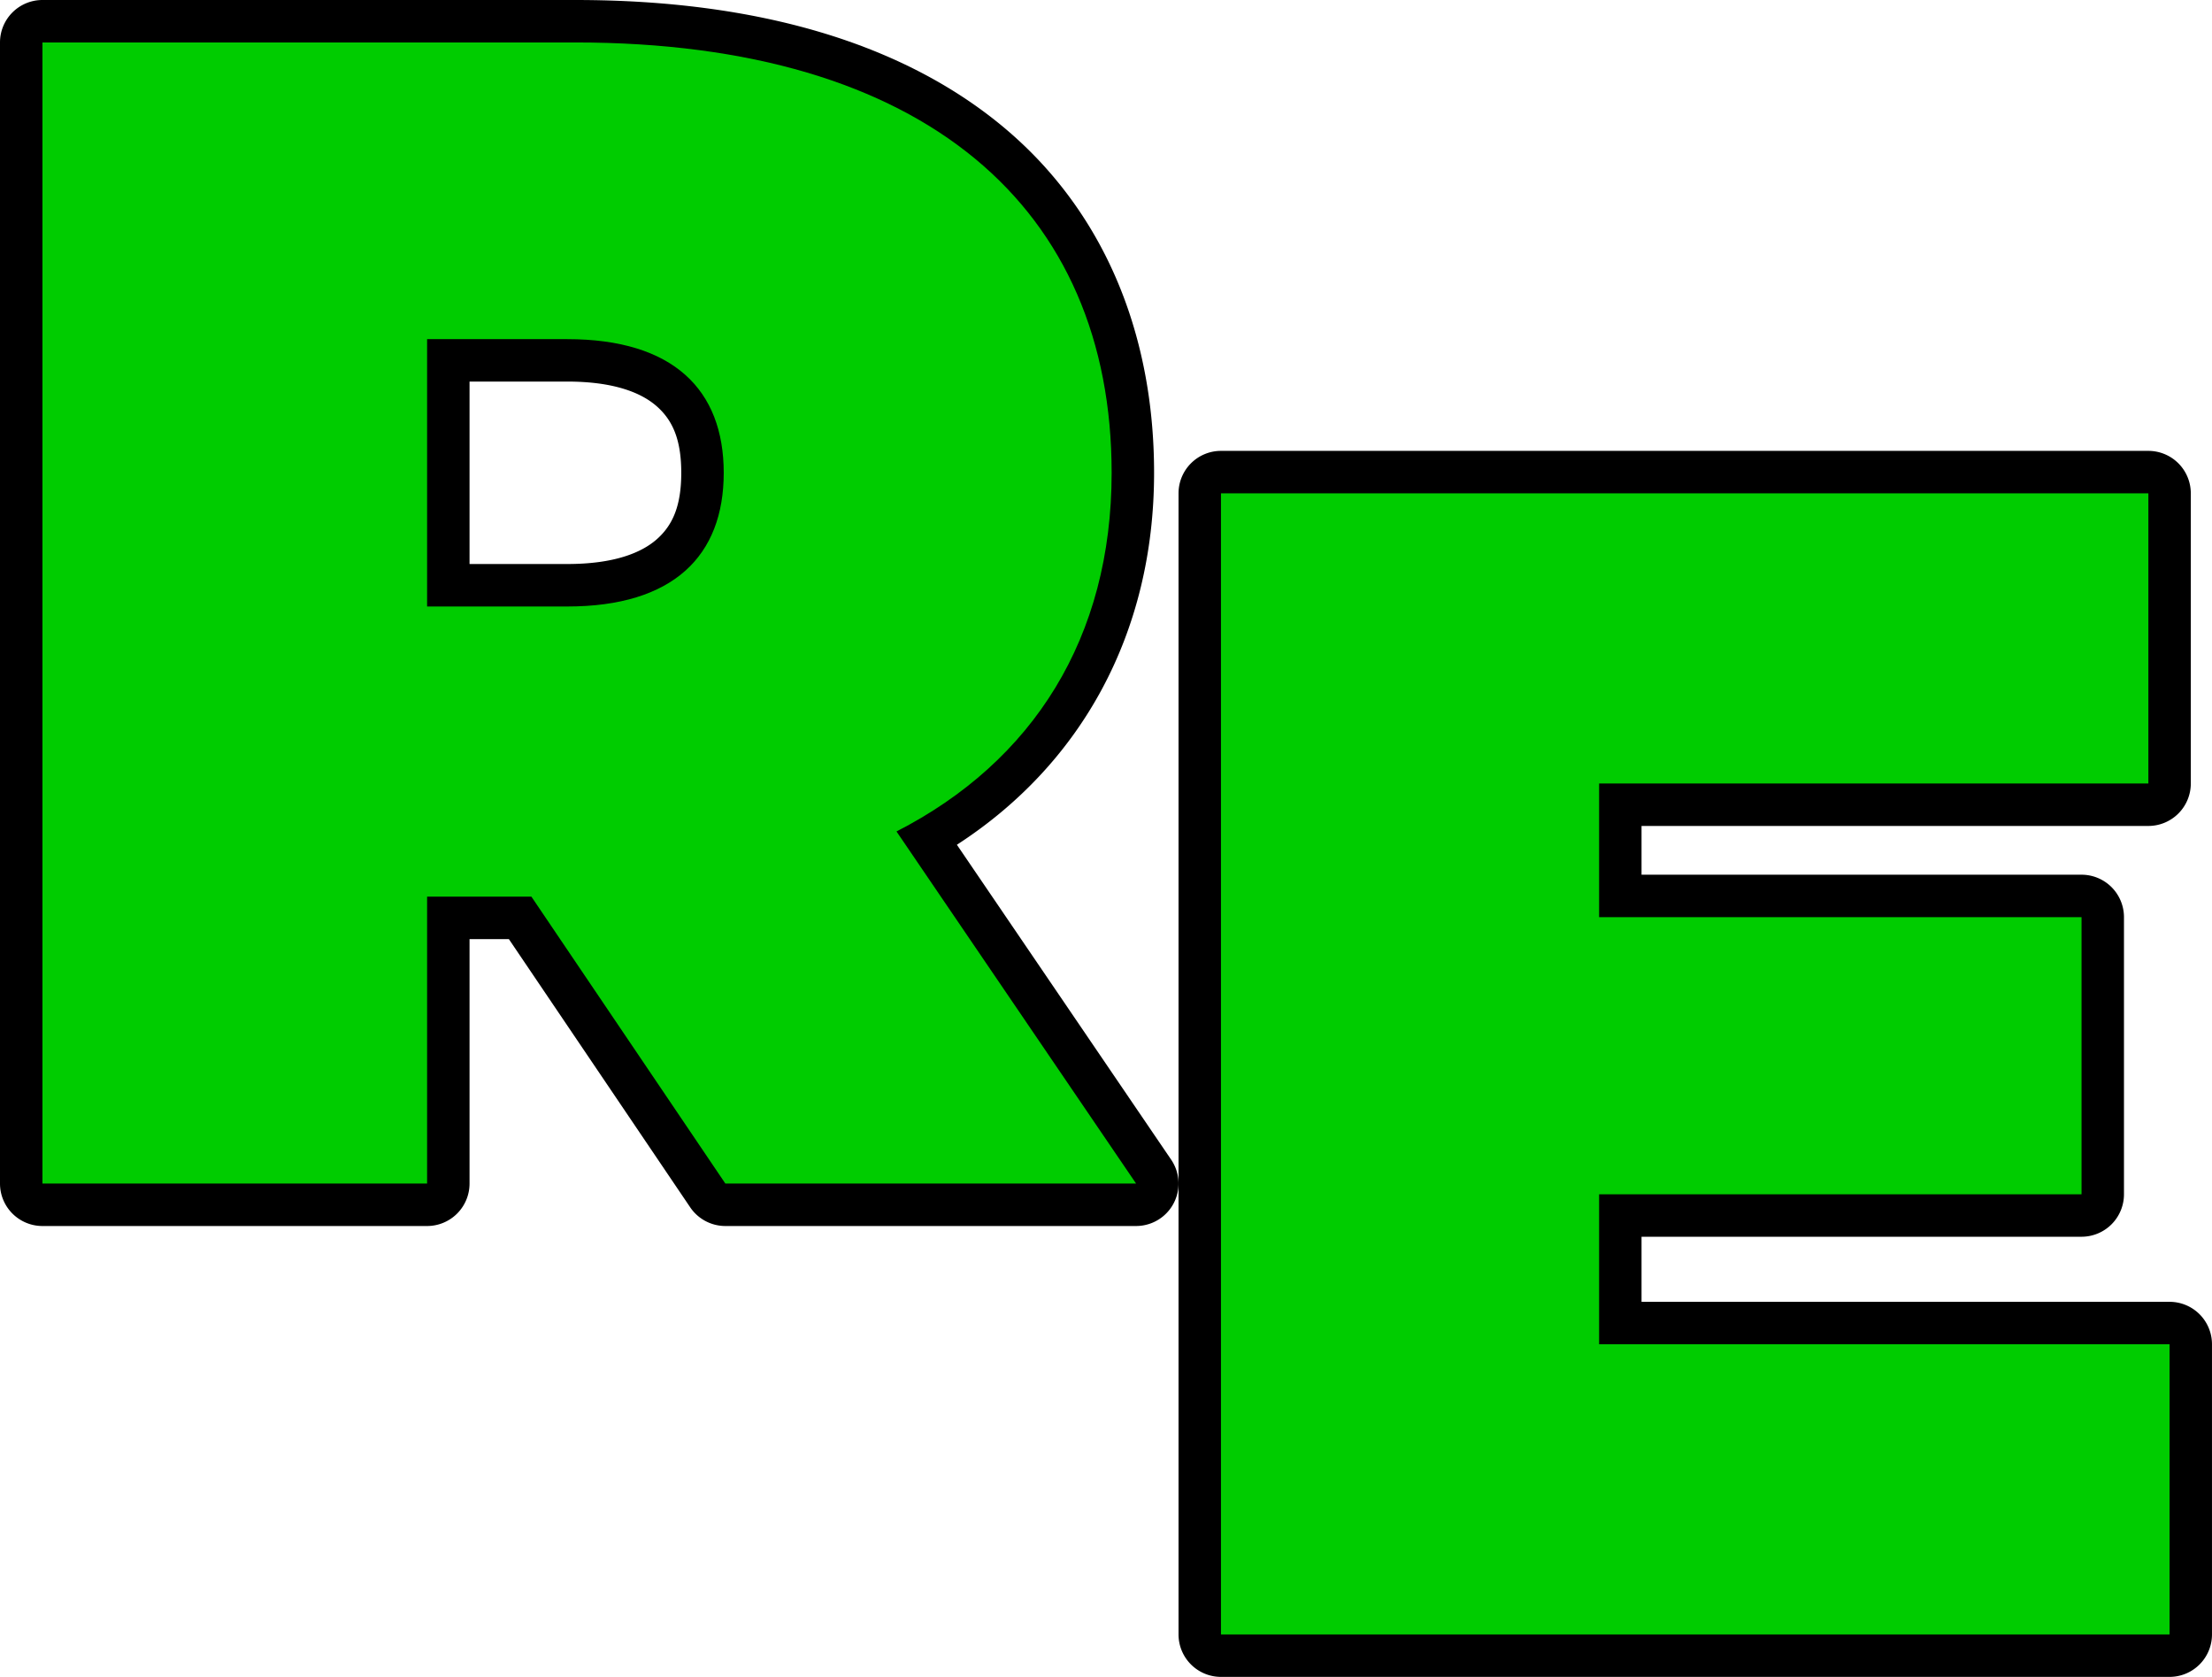 <?xml version="1.0" encoding="UTF-8" standalone="no"?>
<!-- Copyright © 2025 Rozumná energetika -->

<svg
   width="173.237"
   height="131.305"
   viewBox="0 0 173.237 131.305"
   version="1.1"
   id="svg1"
   inkscape:version="1.4.2 (ebf0e940d0, 2025-05-08)"
   sodipodi:docname="logo_rozumna_energetika.svg"
   xmlns:inkscape="http://www.inkscape.org/namespaces/inkscape"
   xmlns:sodipodi="http://sodipodi.sourceforge.net/DTD/sodipodi-0.dtd"
   xmlns="http://www.w3.org/2000/svg"
   xmlns:svg="http://www.w3.org/2000/svg">
  <sodipodi:namedview
     id="namedview1"
     pagecolor="#ffffff"
     bordercolor="#000000"
     borderopacity="0.25"
     inkscape:showpageshadow="2"
     inkscape:pageopacity="0.0"
     inkscape:pagecheckerboard="0"
     inkscape:deskcolor="#d1d1d1"
     inkscape:document-units="px"
     inkscape:zoom="2.8284271"
     inkscape:cx="53.563339"
     inkscape:cy="73.362329"
     inkscape:window-width="1728"
     inkscape:window-height="1071"
     inkscape:window-x="0"
     inkscape:window-y="0"
     inkscape:window-maximized="1"
     inkscape:current-layer="layer1" />
  <defs
     id="defs1" />
  <g
     inkscape:label="Layer 1"
     inkscape:groupmode="layer"
     id="layer1">
    <g
       id="logo">
      <g
         id="letter_e"
         style="opacity:1">
        <path
           style="font-weight:900;font-size:127.646px;line-height:0.9;font-family:Montserrat;-inkscape-font-specification:'Montserrat, Heavy';baseline-shift:baseline;display:inline;overflow:visible;vector-effect:none;stroke-linejoin:round;paint-order:stroke fill markers;enable-background:accumulate;stop-color:#000000;stop-opacity:1"
           d="m 95.623,35.305 a 3.324,3.324 0 0 0 -3.324,3.324 v 89.352 a 3.324,3.324 0 0 0 3.324,3.324 h 74.289 a 3.324,3.324 0 0 0 3.324,-3.324 v -22.721 a 3.324,3.324 0 0 0 -3.324,-3.324 h -41.352 v -5.096 h 34.459 a 3.324,3.324 0 0 0 3.324,-3.322 V 71.816 a 3.324,3.324 0 0 0 -3.324,-3.324 h -34.459 v -3.818 h 39.693 a 3.324,3.324 0 0 0 3.324,-3.324 V 38.629 a 3.324,3.324 0 0 0 -3.324,-3.324 z m 3.324,6.648 h 65.982 v 16.072 h -39.693 a 3.324,3.324 0 0 0 -3.324,3.324 v 10.467 a 3.324,3.324 0 0 0 3.324,3.324 h 34.459 v 15.053 h -34.459 a 3.324,3.324 0 0 0 -3.324,3.324 v 11.742 a 3.324,3.324 0 0 0 3.324,3.324 h 41.354 v 16.072 H 98.947 Z"
           id="path3" />
        <path
           style="font-weight:900;font-size:127.646px;line-height:0.9;font-family:Montserrat;-inkscape-font-specification:'Montserrat, Heavy';baseline-shift:baseline;display:inline;overflow:visible;vector-effect:none;fill:#00cc00;stroke-linejoin:round;paint-order:stroke fill markers;enable-background:accumulate;stop-color:#000000;stop-opacity:1"
           d="m 95.623,127.981 h 74.29 v -22.721 h -44.676 V 93.517 h 37.783 V 71.817 H 125.237 V 61.35 h 43.017 V 38.629 H 95.623 Z"
           id="path4" />
      </g>
      <g
         id="letter_r"
         style="opacity:1">
        <path
           style="font-weight:900;font-size:127.646px;line-height:0.9;font-family:Montserrat;-inkscape-font-specification:'Montserrat, Heavy';baseline-shift:baseline;display:inline;overflow:visible;vector-effect:none;stroke-linejoin:round;paint-order:stroke fill markers;enable-background:accumulate;stop-color:#000000;stop-opacity:1"
           d="M 3.324,0 A 3.324,3.324 0 0 0 0,3.324 V 92.676 A 3.324,3.324 0 0 0 3.324,96 H 33.449 a 3.324,3.324 0 0 0 3.324,-3.324 V 73.535 h 3.08 L 54.055,94.537 A 3.324,3.324 0 0 0 56.809,96 h 32.166 a 3.324,3.324 0 0 0 2.748,-5.193 L 74.941,66.146 c 9.709,-6.279 15.443,-16.527 15.443,-29.123 0,-11.119 -4.067,-20.685 -11.914,-27.168 C 70.624,3.373 59.312,0 45.064,0 Z M 6.648,6.648 H 45.064 c 13.196,0 22.882,3.135 29.172,8.332 6.29,5.197 9.5,12.483 9.5,22.043 0,11.839 -5.276,20.124 -15.041,25.123 a 3.324,3.324 0 0 0 -1.232,4.828 L 82.691,89.352 H 58.572 L 44.371,68.348 A 3.324,3.324 0 0 0 41.617,66.887 H 33.449 A 3.324,3.324 0 0 0 30.125,70.211 V 89.352 H 6.648 Z M 33.449,23.23 A 3.324,3.324 0 0 0 30.125,26.555 v 20.936 a 3.324,3.324 0 0 0 3.324,3.324 h 10.977 c 4.677,0 8.631,-1.127 11.449,-3.635 2.818,-2.508 4.129,-6.228 4.129,-10.156 0,-3.928 -1.311,-7.651 -4.129,-10.158 -2.818,-2.508 -6.772,-3.635 -11.449,-3.635 z m 3.324,6.648 h 7.652 c 3.62,0 5.795,0.855 7.029,1.953 1.235,1.098 1.9,2.61 1.9,5.191 0,2.581 -0.666,4.091 -1.9,5.189 -1.235,1.098 -3.409,1.953 -7.029,1.953 h -7.652 z"
           id="path1" />
        <path
           style="font-weight:900;font-size:127.646px;line-height:0.9;font-family:Montserrat;-inkscape-font-specification:'Montserrat, Heavy';baseline-shift:baseline;display:inline;overflow:visible;vector-effect:none;fill:#00cc00;stroke-linejoin:round;paint-order:stroke fill markers;enable-background:accumulate;stop-color:#000000;stop-opacity:1"
           d="M 3.324,92.676 H 33.449 V 70.21 h 8.169 L 56.808,92.676 H 88.975 L 70.211,65.105 C 80.933,59.616 87.06,49.915 87.06,37.023 87.06,16.344 72.508,3.324 45.064,3.324 H 3.324 Z M 33.449,47.489 V 26.556 H 44.426 c 8.297,0 12.254,3.957 12.254,10.467 0,6.51 -3.957,10.467 -12.254,10.467 z"
           id="path2" />
      </g>
    </g>
  </g>
</svg>
